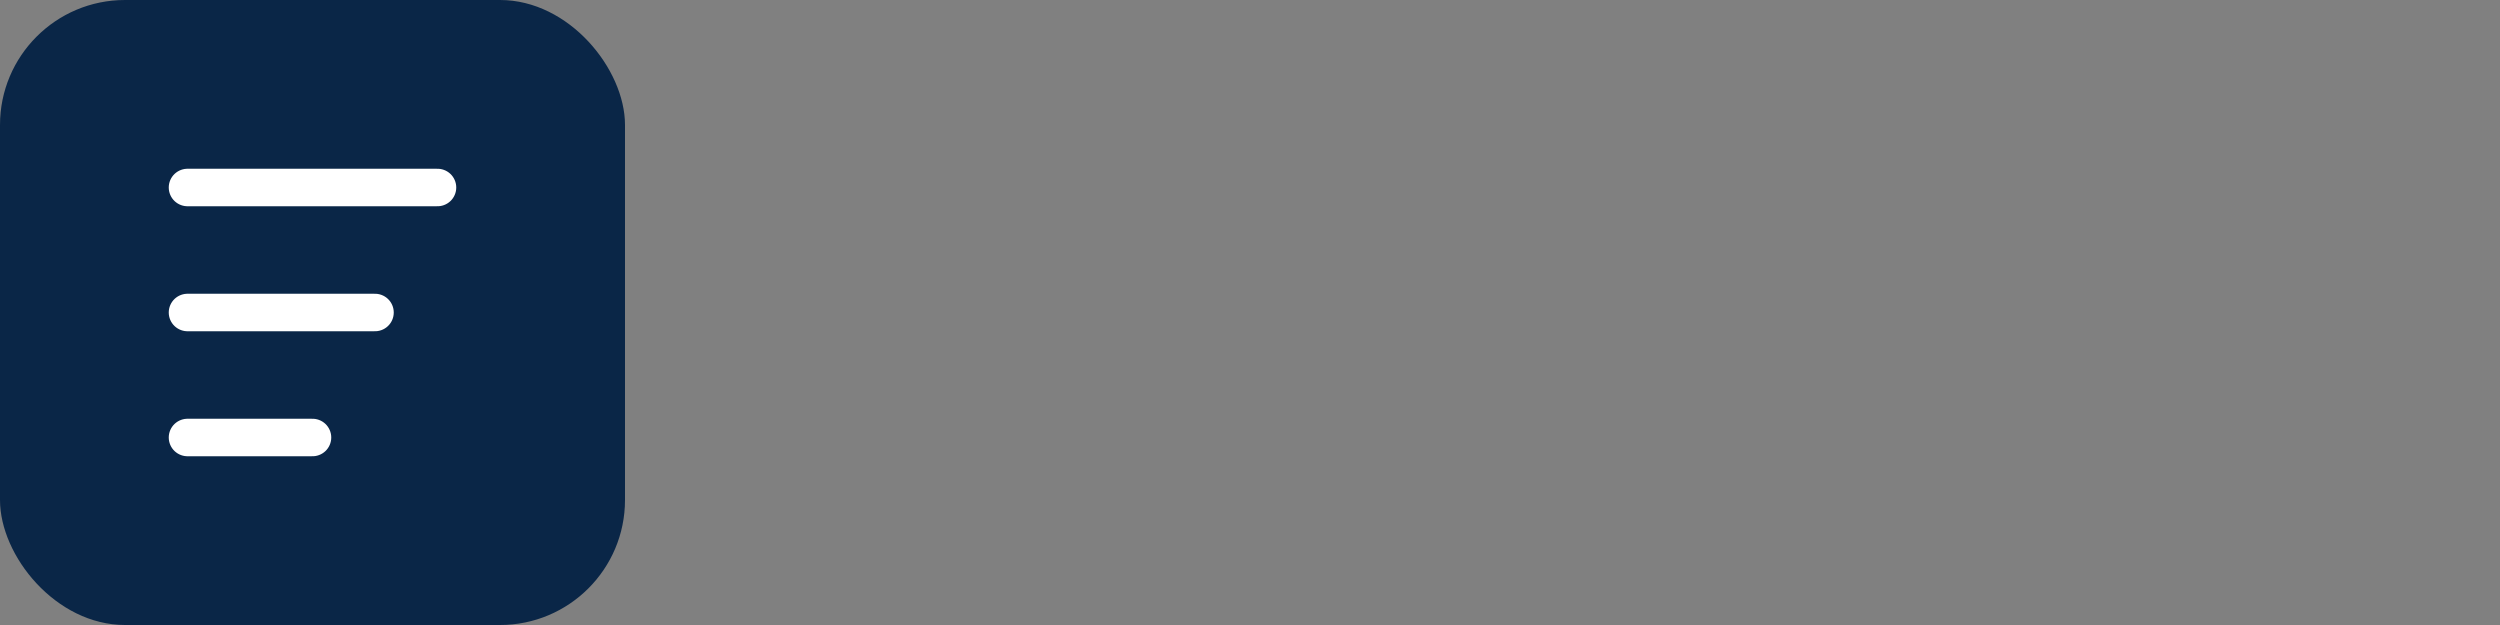 <svg width="200" height="50" viewBox="0 0 200 50" fill="none" xmlns="http://www.w3.org/2000/svg">
  <rect x="0" y="0" width="200" height="50" fill="#808080" stroke="none"/>
  <rect width="50" height="50" rx="10" fill="#0A2647"/>
  <path d="M15 15H35M15 25H30M15 35H25" stroke="white" stroke-width="3" stroke-linecap="round"/>
</svg>